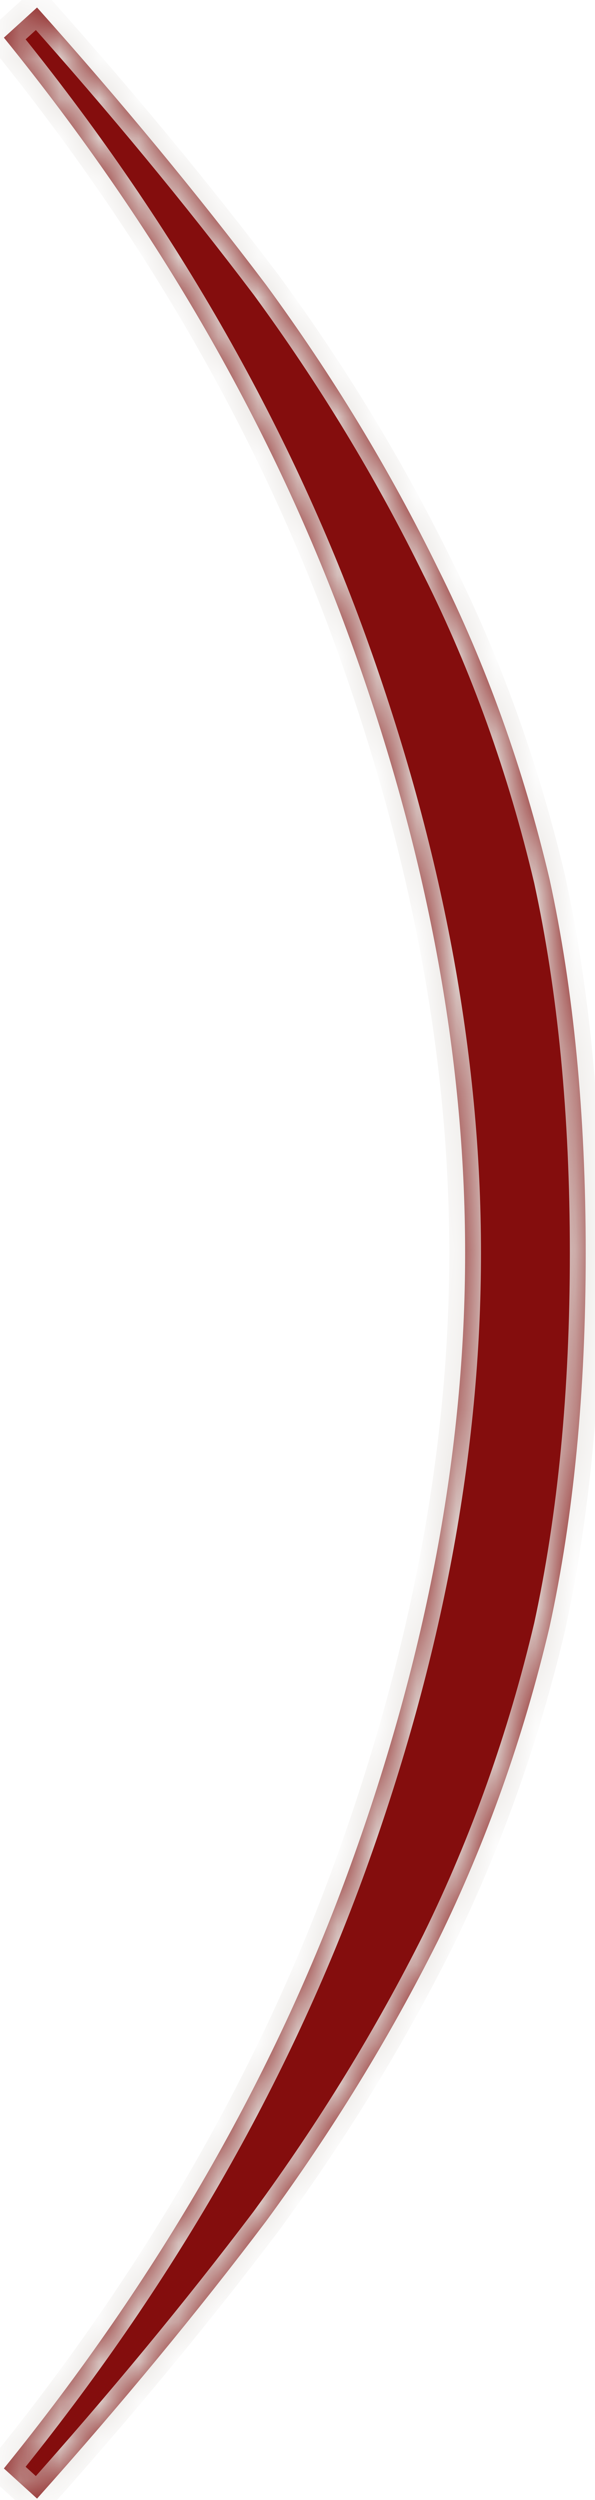 <?xml version="1.0" encoding="UTF-8"?> <svg xmlns="http://www.w3.org/2000/svg" width="15" height="63" viewBox="0 0 15 63" fill="none"><mask id="path-1-inside-1_253_45" fill="white"><path d="M14.766 31.577C14.766 28.081 14.462 24.939 13.854 22.153C13.196 19.366 12.258 16.757 11.042 14.325C9.826 11.842 8.382 9.461 6.71 7.181C4.988 4.901 3.062 2.57 0.934 0.189L0.098 0.949C4 5.762 6.913 10.829 8.838 16.149C10.764 21.469 11.726 26.611 11.726 31.577C11.726 36.542 10.764 41.685 8.838 47.005C6.913 52.325 4 57.392 0.098 62.205L0.934 62.965C3.062 60.584 4.988 58.253 6.71 55.973C8.382 53.693 9.826 51.337 11.042 48.905C12.258 46.422 13.196 43.788 13.854 41.001C14.462 38.214 14.766 35.073 14.766 31.577Z"></path></mask><path d="M14.766 31.577C14.766 28.081 14.462 24.939 13.854 22.153C13.196 19.366 12.258 16.757 11.042 14.325C9.826 11.842 8.382 9.461 6.71 7.181C4.988 4.901 3.062 2.57 0.934 0.189L0.098 0.949C4 5.762 6.913 10.829 8.838 16.149C10.764 21.469 11.726 26.611 11.726 31.577C11.726 36.542 10.764 41.685 8.838 47.005C6.913 52.325 4 57.392 0.098 62.205L0.934 62.965C3.062 60.584 4.988 58.253 6.71 55.973C8.382 53.693 9.826 51.337 11.042 48.905C12.258 46.422 13.196 43.788 13.854 41.001C14.462 38.214 14.766 35.073 14.766 31.577Z" fill="#840D0D"></path><path d="M13.854 22.153L14.244 22.061L14.245 22.068L13.854 22.153ZM11.042 14.325L10.685 14.504L10.683 14.501L11.042 14.325ZM6.71 7.181L7.03 6.94L7.033 6.944L6.71 7.181ZM0.934 0.189L0.665 -0.107L0.964 -0.379L1.233 -0.078L0.934 0.189ZM0.098 0.949L-0.212 1.201L-0.45 0.907L-0.171 0.653L0.098 0.949ZM8.838 16.149L9.215 16.013L8.838 16.149ZM8.838 47.005L9.215 47.141L8.838 47.005ZM0.098 62.205L-0.171 62.501L-0.45 62.247L-0.212 61.953L0.098 62.205ZM0.934 62.965L1.233 63.231L0.964 63.532L0.665 63.261L0.934 62.965ZM6.71 55.973L7.033 56.209L7.03 56.214L6.71 55.973ZM11.042 48.905L11.402 49.081L11.4 49.084L11.042 48.905ZM13.854 41.001L14.245 41.086L14.244 41.093L13.854 41.001ZM14.766 31.577H14.366C14.366 28.103 14.064 24.991 13.464 22.238L13.854 22.153L14.245 22.068C14.861 24.888 15.166 28.058 15.166 31.577H14.766ZM13.854 22.153L13.465 22.245C12.813 19.487 11.886 16.907 10.685 14.504L11.042 14.325L11.4 14.146C12.631 16.607 13.578 19.246 14.244 22.061L13.854 22.153ZM11.042 14.325L10.683 14.501C9.478 12.04 8.046 9.679 6.388 7.417L6.71 7.181L7.033 6.944C8.719 9.243 10.175 11.645 11.402 14.149L11.042 14.325ZM6.71 7.181L6.391 7.422C4.676 5.152 2.758 2.829 0.636 0.455L0.934 0.189L1.233 -0.078C3.367 2.311 5.3 4.65 7.03 6.94L6.71 7.181ZM0.934 0.189L1.203 0.485L0.367 1.245L0.098 0.949L-0.171 0.653L0.665 -0.107L0.934 0.189ZM0.098 0.949L0.409 0.697C4.336 5.542 7.273 10.647 9.215 16.013L8.838 16.149L8.462 16.285C6.553 11.011 3.664 5.983 -0.212 1.201L0.098 0.949ZM8.838 16.149L9.215 16.013C11.153 21.37 12.126 26.559 12.126 31.577H11.726H11.326C11.326 26.664 10.374 21.567 8.462 16.285L8.838 16.149ZM11.726 31.577H12.126C12.126 36.595 11.153 41.783 9.215 47.141L8.838 47.005L8.462 46.869C10.374 41.586 11.326 36.49 11.326 31.577H11.726ZM8.838 47.005L9.215 47.141C7.273 52.507 4.336 57.612 0.409 62.457L0.098 62.205L-0.212 61.953C3.664 57.171 6.553 52.143 8.462 46.869L8.838 47.005ZM0.098 62.205L0.367 61.909L1.203 62.669L0.934 62.965L0.665 63.261L-0.171 62.501L0.098 62.205ZM0.934 62.965L0.636 62.698C2.758 60.324 4.676 58.002 6.391 55.732L6.71 55.973L7.03 56.214C5.3 58.504 3.367 60.843 1.233 63.231L0.934 62.965ZM6.71 55.973L6.388 55.736C8.047 53.474 9.479 51.137 10.685 48.726L11.042 48.905L11.4 49.084C10.174 51.537 8.718 53.912 7.033 56.209L6.71 55.973ZM11.042 48.905L10.683 48.729C11.886 46.274 12.813 43.667 13.465 40.909L13.854 41.001L14.244 41.093C13.578 43.907 12.631 46.57 11.402 49.081L11.042 48.905ZM13.854 41.001L13.464 40.916C14.064 38.162 14.366 35.05 14.366 31.577H14.766H15.166C15.166 35.095 14.861 38.266 14.245 41.086L13.854 41.001Z" fill="#E4E0DC" mask="url(#path-1-inside-1_253_45)"></path></svg> 
